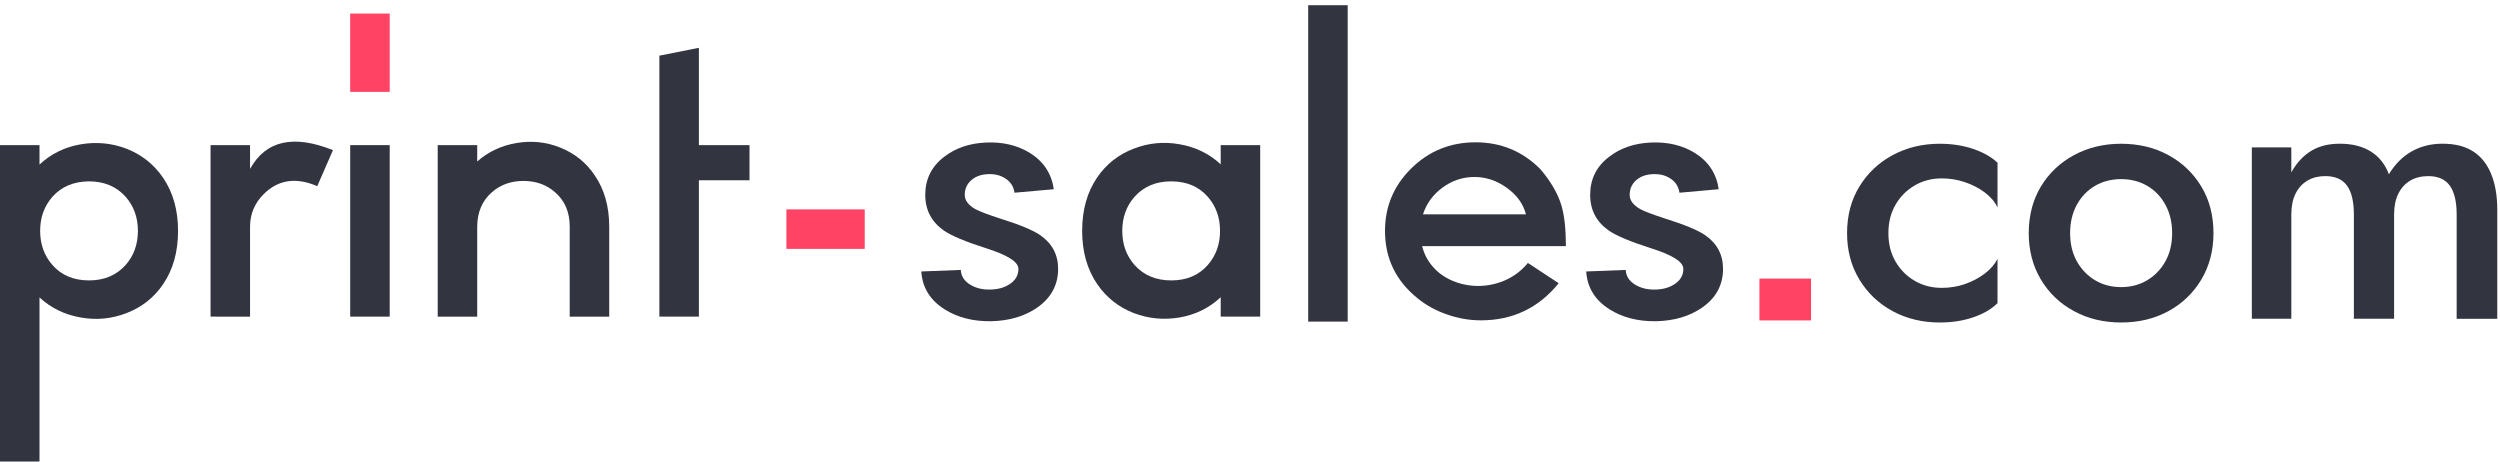 <?xml version="1.0" encoding="utf-8"?>
<!-- Generator: Adobe Illustrator 24.1.2, SVG Export Plug-In . SVG Version: 6.00 Build 0)  -->
<svg version="1.2" baseProfile="tiny" id="Layer_1" xmlns="http://www.w3.org/2000/svg" xmlns:xlink="http://www.w3.org/1999/xlink"
	 x="0px" y="0px" viewBox="0 0 1007 186" overflow="visible" xml:space="preserve">
<path fill="#323440" d="M15.91,66.28c4.63-4.33,10.2-7.06,16.7-8.17c6.27-1.05,12.36-0.47,18.28,1.76
	c6.15,2.4,11.07,6.3,14.77,11.69c4.04,5.92,6.06,13.07,6.06,21.45c0,8.44-2.02,15.62-6.06,21.53c-3.69,5.39-8.61,9.26-14.77,11.6
	c-5.92,2.29-12.01,2.87-18.28,1.76c-6.5-1.11-12.07-3.81-16.7-8.09v66.09H0V58.46h15.91V66.28z M21.09,79.29
	c-3.28,3.75-4.92,8.32-4.92,13.71c0,5.39,1.64,9.96,4.92,13.71c3.63,4.16,8.55,6.24,14.77,6.24c6.15,0,11.07-2.08,14.77-6.24
	c3.28-3.75,4.92-8.32,4.92-13.71c0-5.39-1.64-9.96-4.92-13.71c-3.69-4.16-8.64-6.24-14.85-6.24C29.62,73.11,24.73,75.19,21.09,79.29
	z"/>
<path fill="#323440" d="M127.79,74.98c-8.56-3.69-15.76-2.61-21.62,3.25c-3.57,3.58-5.39,7.88-5.45,12.92v36.39H84.81V58.46h15.91
	v9.58c6.33-11.43,17.46-13.94,33.4-7.56L127.79,74.98z"/>
<rect x="141.06" y="58.46" fill="#323440" width="15.91" height="69.08"/>
<path fill="#323440" d="M192.22,65.05c4.51-3.98,9.84-6.47,16-7.47c6.03-1,11.83-0.38,17.4,1.85c5.86,2.34,10.52,6.09,13.97,11.25
	c3.87,5.68,5.8,12.54,5.8,20.57v36.3h-15.91v-36.3c0-5.8-1.96-10.4-5.89-13.8c-3.46-3.05-7.71-4.57-12.74-4.57
	c-5.04,0-9.29,1.52-12.74,4.57c-3.87,3.4-5.83,7.97-5.89,13.71v36.39h-15.91V58.46h15.91V65.05z"/>
<path fill="#323440" d="M281.51,127.54h-15.91V22.42l15.91-3.16v39.2h20.39v14.15h-20.39V127.54z"/>
<path fill="#323440" d="M404.86,71.82c-1.93-1.23-4.19-1.79-6.77-1.67c-2.64,0.06-4.83,0.79-6.59,2.2c-1.93,1.58-2.9,3.63-2.9,6.15
	c0,2.23,1.46,4.16,4.39,5.8c1.82,0.94,5.07,2.17,9.76,3.69c7.85,2.46,13.24,4.69,16.17,6.68c4.86,3.34,7.29,7.88,7.29,13.62
	c0,6.45-2.78,11.63-8.35,15.56c-5.04,3.52-11.22,5.36-18.54,5.54c-7.33,0.12-13.62-1.49-18.9-4.83c-5.8-3.69-8.91-8.76-9.32-15.21
	l15.91-0.62c0.12,2.52,1.41,4.51,3.87,5.98c2.23,1.35,4.89,1.99,8,1.93c3.11-0.06,5.71-0.79,7.82-2.2c2.34-1.52,3.52-3.57,3.52-6.15
	c0-2.81-4.39-5.59-13.18-8.35c-8.09-2.58-13.68-4.92-16.79-7.03c-5.04-3.52-7.56-8.32-7.56-14.41c0-6.33,2.52-11.43,7.56-15.29
	c4.57-3.57,10.22-5.51,16.96-5.8c6.74-0.29,12.63,1.11,17.67,4.22c5.51,3.46,8.7,8.32,9.58,14.59l-15.82,1.41
	C408.29,75.1,407.03,73.17,404.86,71.82z"/>
<path fill="#323440" d="M672.69,71.82c-1.93-1.23-4.19-1.79-6.77-1.67c-2.64,0.06-4.83,0.79-6.59,2.2c-1.93,1.58-2.9,3.63-2.9,6.15
	c0,2.23,1.46,4.16,4.39,5.8c1.82,0.94,5.07,2.17,9.76,3.69c7.85,2.46,13.24,4.69,16.17,6.68c4.86,3.34,7.29,7.88,7.29,13.62
	c0,6.45-2.78,11.63-8.35,15.56c-5.04,3.52-11.22,5.36-18.54,5.54c-7.33,0.12-13.62-1.49-18.9-4.83c-5.8-3.69-8.91-8.76-9.32-15.21
	l15.91-0.62c0.12,2.52,1.41,4.51,3.87,5.98c2.23,1.35,4.89,1.99,8,1.93c3.11-0.06,5.71-0.79,7.82-2.2c2.34-1.52,3.52-3.57,3.52-6.15
	c0-2.81-4.39-5.59-13.18-8.35c-8.09-2.58-13.68-4.92-16.79-7.03c-5.04-3.52-7.56-8.32-7.56-14.41c0-6.33,2.52-11.43,7.56-15.29
	c4.57-3.57,10.22-5.51,16.96-5.8c6.74-0.29,12.63,1.11,17.67,4.22c5.51,3.46,8.7,8.32,9.58,14.59l-15.82,1.41
	C676.12,75.1,674.86,73.17,672.69,71.82z"/>
<path fill="#323440" d="M491.7,119.72c-4.63,4.34-10.17,7.06-16.61,8.17c-6.33,1.05-12.45,0.47-18.37-1.76
	c-6.15-2.4-11.07-6.3-14.77-11.69c-4.04-5.92-6.06-13.07-6.06-21.45c0-8.44,2.02-15.61,6.06-21.53c3.69-5.39,8.61-9.26,14.77-11.6
	c5.92-2.29,12.04-2.87,18.37-1.76c6.45,1.11,11.98,3.81,16.61,8.09v-7.73h15.91v69.08H491.7V119.72z M486.51,106.71
	c3.28-3.75,4.92-8.32,4.92-13.71c0-5.39-1.64-9.96-4.92-13.71c-3.63-4.16-8.56-6.24-14.77-6.24c-6.15,0-11.07,2.08-14.77,6.24
	c-3.28,3.75-4.92,8.32-4.92,13.71c0,5.39,1.64,9.96,4.92,13.71c3.69,4.16,8.64,6.24,14.85,6.24
	C477.99,112.95,482.88,110.87,486.51,106.71z"/>
<path fill="#323440" d="M526.94,2.1h15.91v127.44h-15.91V2.1z"/>
<path fill="#323440" d="M627.84,114.09c-8.09,9.96-18.52,14.94-31.29,14.94c-4.69,0-9.26-0.79-13.71-2.37
	c-4.45-1.52-8.44-3.72-11.95-6.59c-8.67-7.03-13.01-16.05-13.01-27.07c0-9.73,3.46-18.05,10.37-24.96
	c7.15-7.15,15.85-10.72,26.1-10.72c10.2,0,18.87,3.58,26.02,10.72c4.28,4.98,7.15,9.93,8.61,14.85c1.17,3.99,1.76,9.4,1.76,16.26
	h-57.92c1.11,4.34,3.43,7.94,6.94,10.81c3.28,2.58,7.15,4.22,11.6,4.92c4.45,0.65,8.79,0.24,13.01-1.23
	c4.45-1.58,8.14-4.16,11.07-7.73L627.84,114.09z M580.99,75.6c-3.75,2.75-6.36,6.33-7.82,10.72h41.48
	c-1.11-4.28-3.75-7.88-7.91-10.81c-3.99-2.81-8.26-4.22-12.83-4.22C589.17,71.29,584.86,72.73,580.99,75.6z"/>
<rect x="708.7" y="112.22" fill="#FF4365" width="20.79" height="16.85"/>
<rect x="141.06" y="5.46" fill="#FF4365" width="15.91" height="31.55"/>
<rect x="316.76" y="84.34" fill="#FF4365" width="31.55" height="15.91"/>
<g>
	<path fill="#323440" d="M763.49,105.3c1.9,3.3,4.47,5.9,7.73,7.8c3.25,1.9,6.87,2.85,10.88,2.85c3.4,0,6.57-0.53,9.52-1.58
		c2.95-1.05,5.57-2.45,7.88-4.2c2.3-1.75,4-3.72,5.1-5.92v17.85c-2.4,2.4-5.65,4.3-9.75,5.7c-4.1,1.4-8.6,2.1-13.5,2.1
		c-7,0-13.33-1.52-18.98-4.57c-5.65-3.05-10.13-7.3-13.42-12.75c-3.3-5.45-4.95-11.67-4.95-18.68c0-7.1,1.65-13.35,4.95-18.75
		s7.77-9.62,13.42-12.67c5.65-3.05,11.97-4.58,18.98-4.58c4.9,0,9.4,0.7,13.5,2.1c4.1,1.4,7.35,3.25,9.75,5.55v18
		c-1.1-2.3-2.83-4.32-5.17-6.07c-2.35-1.75-5.03-3.12-8.02-4.13c-3-1-6.1-1.5-9.3-1.5c-4,0-7.63,0.95-10.88,2.85
		c-3.25,1.9-5.83,4.5-7.73,7.8c-1.9,3.3-2.85,7.1-2.85,11.4C760.64,98.2,761.59,102,763.49,105.3z"/>
	<path fill="#323440" d="M822.06,75.15c3.25-5.4,7.7-9.62,13.35-12.67c5.65-3.05,11.97-4.58,18.97-4.58c7.1,0,13.45,1.53,19.05,4.58
		c5.6,3.05,10.02,7.27,13.28,12.67c3.25,5.4,4.88,11.65,4.88,18.75c0,7-1.63,13.23-4.88,18.68c-3.25,5.45-7.68,9.7-13.28,12.75
		c-5.6,3.05-11.95,4.57-19.05,4.57c-7,0-13.33-1.52-18.97-4.57c-5.65-3.05-10.1-7.3-13.35-12.75c-3.25-5.45-4.88-11.67-4.88-18.68
		C817.19,86.8,818.81,80.55,822.06,75.15z M836.54,105.23c1.8,3.25,4.25,5.8,7.35,7.65c3.1,1.85,6.6,2.77,10.5,2.77
		c3.9,0,7.4-0.92,10.5-2.77c3.1-1.85,5.55-4.4,7.35-7.65c1.8-3.25,2.7-7.03,2.7-11.33c0-4.3-0.9-8.1-2.7-11.4
		c-1.8-3.3-4.25-5.85-7.35-7.65c-3.1-1.8-6.6-2.7-10.5-2.7c-3.9,0-7.4,0.9-10.5,2.7c-3.1,1.8-5.55,4.35-7.35,7.65
		c-1.8,3.3-2.7,7.1-2.7,11.4C833.84,98.2,834.74,101.98,836.54,105.23z"/>
	<path fill="#323440" d="M1005.89,128.4h-16.35v-42c0-5.2-0.93-9.08-2.77-11.63c-1.85-2.55-4.73-3.83-8.63-3.83
		c-2.8,0-5.23,0.6-7.28,1.8c-2.05,1.2-3.65,2.95-4.8,5.25c-1.15,2.3-1.72,5.1-1.72,8.4v42h-16.2v-42c0-5.2-0.93-9.08-2.78-11.63
		c-1.85-2.55-4.78-3.83-8.77-3.83c-2.7,0-5.08,0.6-7.13,1.8c-2.05,1.2-3.65,2.95-4.8,5.25c-1.15,2.3-1.72,5.1-1.72,8.4v42h-15.9v-69
		h15.9v10.05c2.1-3.8,4.75-6.67,7.95-8.63c3.2-1.95,7.05-2.92,11.55-2.92c5,0,9.17,1.05,12.53,3.15c3.35,2.1,5.77,5.15,7.27,9.15
		c2.5-4.1,5.57-7.17,9.23-9.22c3.65-2.05,7.77-3.08,12.38-3.08c5,0,9.1,1.03,12.3,3.08c3.2,2.05,5.63,5.08,7.27,9.07
		c1.65,4,2.48,8.8,2.48,14.4V128.4z"/>
</g>
</svg>
